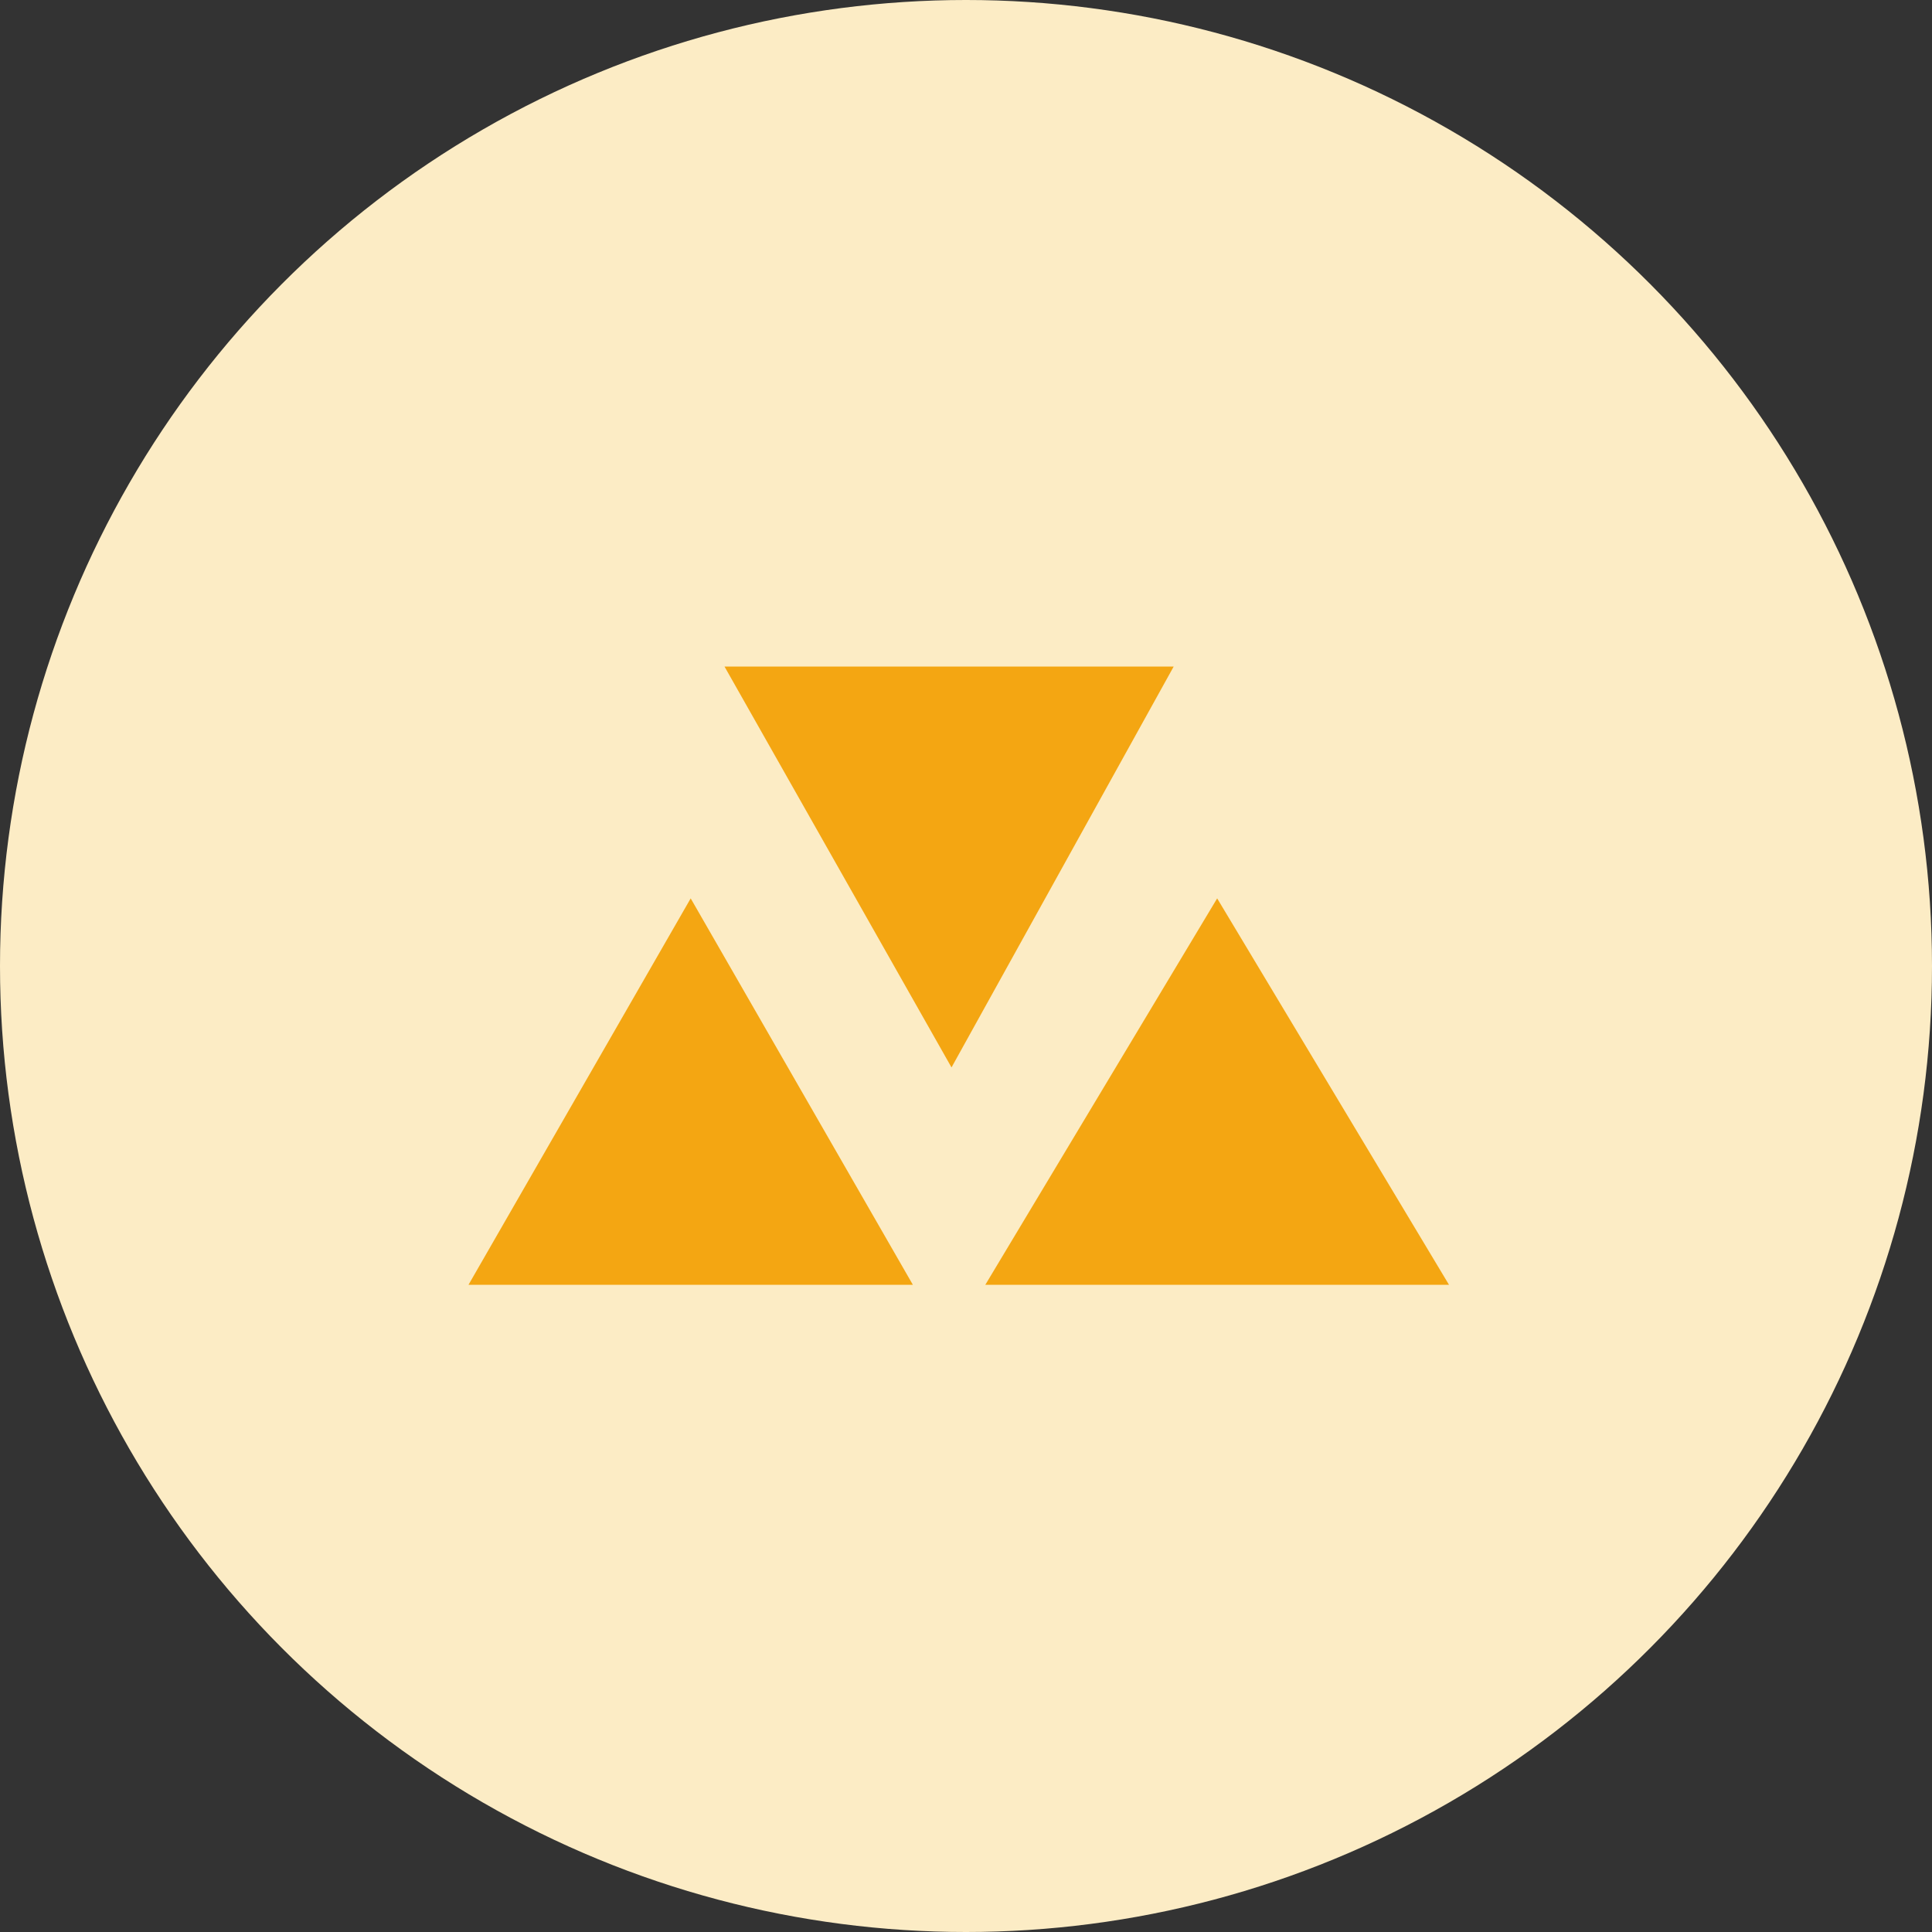 <svg xmlns="http://www.w3.org/2000/svg" xml:space="preserve" id="Layer_1" x="0" y="0" style="enable-background:new 0 0 40 40" version="1.1" viewBox="0 0 40 40"><rect x="0" y="0" width="40" height="40" fill="#333333" stroke="none"/><style>.st1{fill:#f4a612}</style><circle cx="20" cy="20" r="20" style="fill:#fcecc5"/><path d="m14.3 18.6 4.6 8H9.7l4.6-8zM25.2 18.6l4.8 8h-9.6l4.8-8zM19.7 22.1l4.6-8.3H15l4.7 8.3z" class="st1"/></svg>